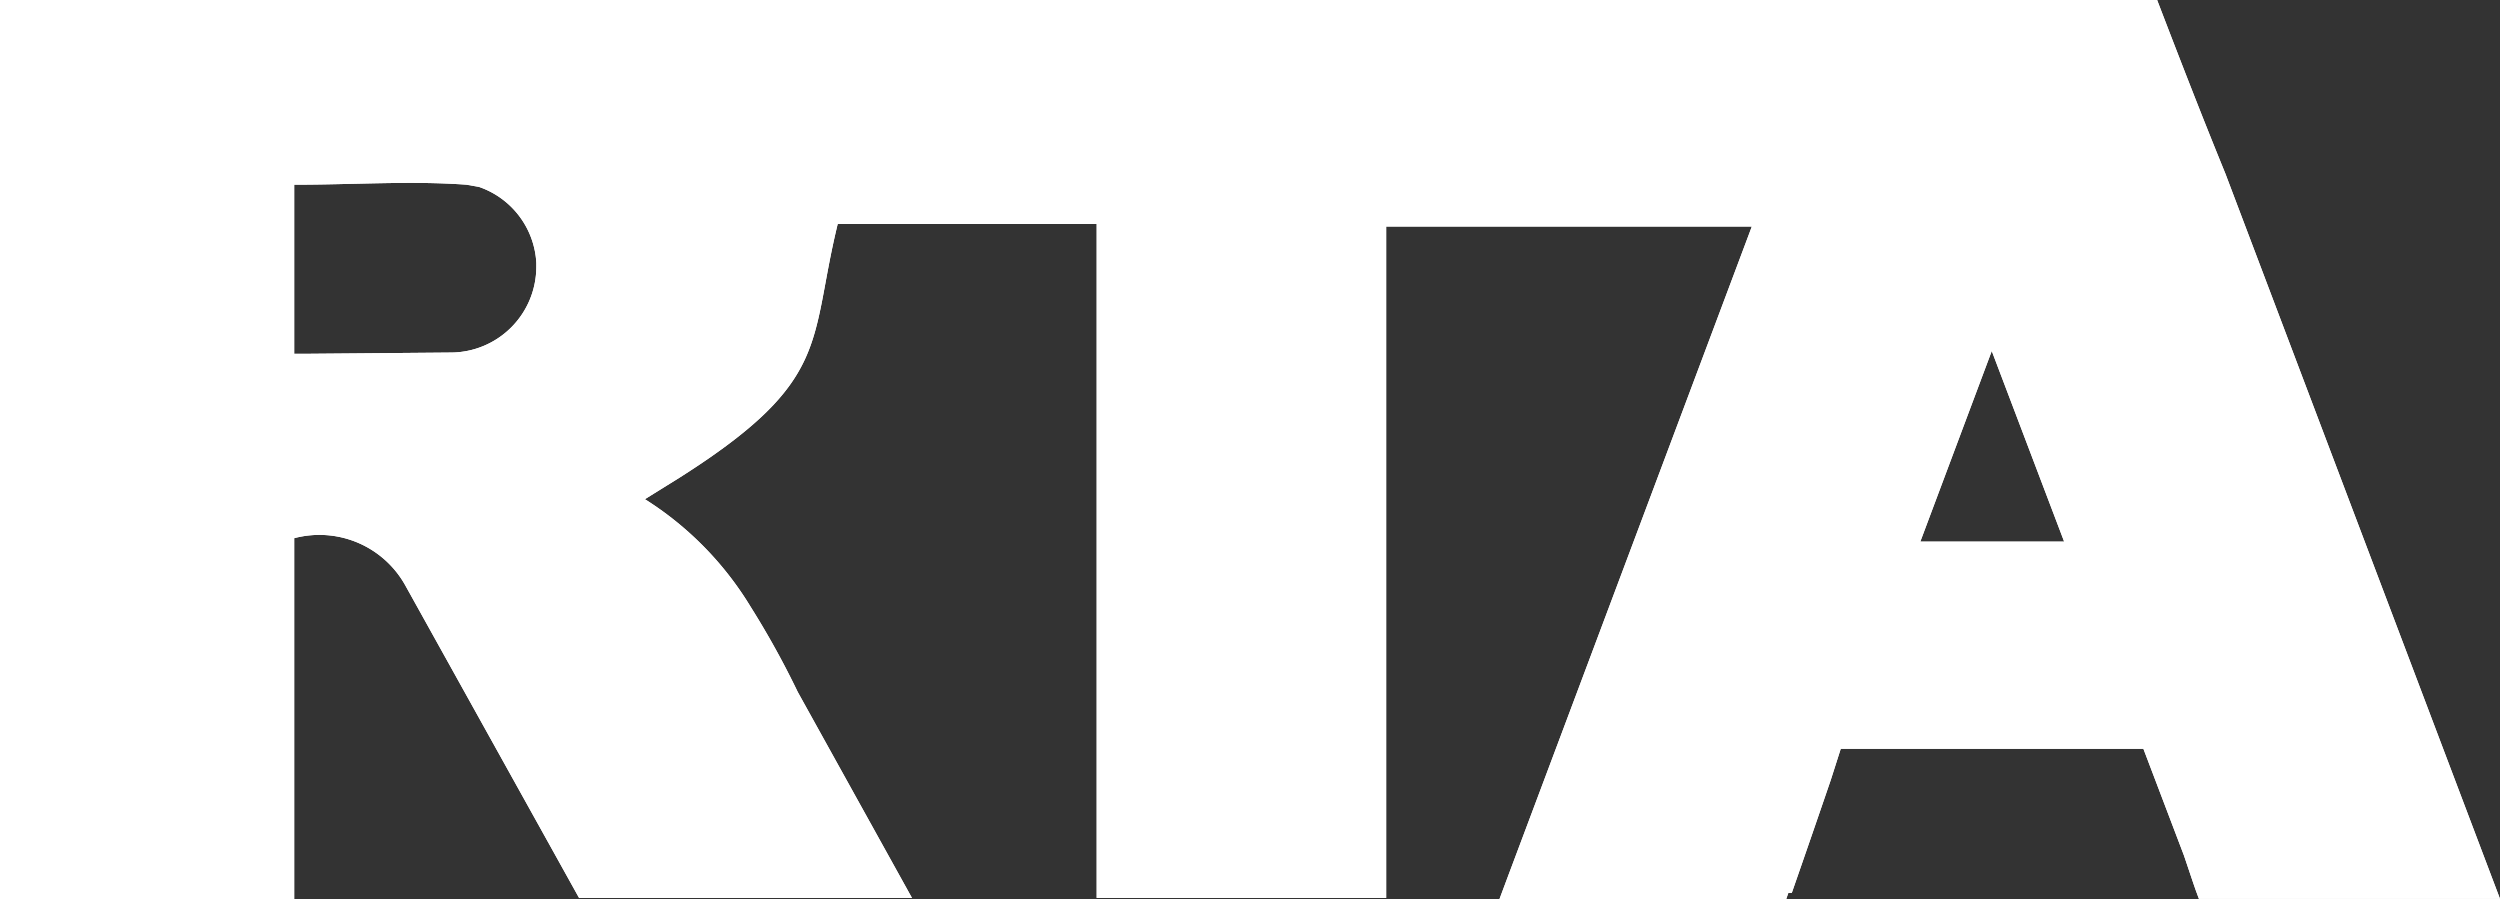 <svg id="Layer_1" data-name="Layer 1" xmlns="http://www.w3.org/2000/svg" viewBox="0 0 80.13 28.82" style="fill: white;"><rect x="0" y="0" width="80.13" height="28.82" fill="#333333" stroke="none"/><path d="M71.33,5.57C70.57,3.71,69.85,1.85,69.14,0H0V28.82H9.43V17.25A3.15,3.15,0,0,1,13,18.78l5.56,10H29.23l-3.66-6.6a27.86,27.86,0,0,0-1.51-2.73A10.52,10.52,0,0,0,20.67,16l1.11-.69c4.9-3.11,4.14-4.32,5.07-8.13h8.3v21.6h9.28V7.26H56.15L48.34,28.07l-.28.75h9.19l.07-.2h.11c.45-1.29.86-2.48,1.25-3.62L59,24h9.7L70,27.42c.13.38.25.75.38,1.12l.1.27h9.65ZM9.84,11.34H9.43V5.92c1.92,0,3.74-.13,5.52,0l.4.07a2.73,2.73,0,0,1,1.84,2.43v.15a2.75,2.75,0,0,1-2.75,2.73Zm54-.09,2.32,6.11H61.55Z"/><path d="M71.33,5.57C70.57,3.71,69.85,1.85,69.14,0H0V28.82H9.43V17.25A3.15,3.15,0,0,1,13,18.78l5.56,10H29.23l-3.66-6.6a27.86,27.86,0,0,0-1.51-2.73A10.52,10.52,0,0,0,20.67,16l1.11-.69c4.9-3.11,4.14-4.32,5.07-8.13h8.3v21.6h9.28V7.26H56.15L48.34,28.07l-.28.75h9.19l.07-.2h.11c.45-1.29.86-2.48,1.25-3.62L59,24h9.7L70,27.42c.13.38.25.75.38,1.12l.1.27h9.65ZM9.84,11.34H9.43V5.92c1.92,0,3.74-.13,5.52,0l.4.07a2.73,2.73,0,0,1,1.84,2.43v.15a2.75,2.75,0,0,1-2.75,2.73Zm54-.09,2.32,6.11H61.55Z"/></svg>
